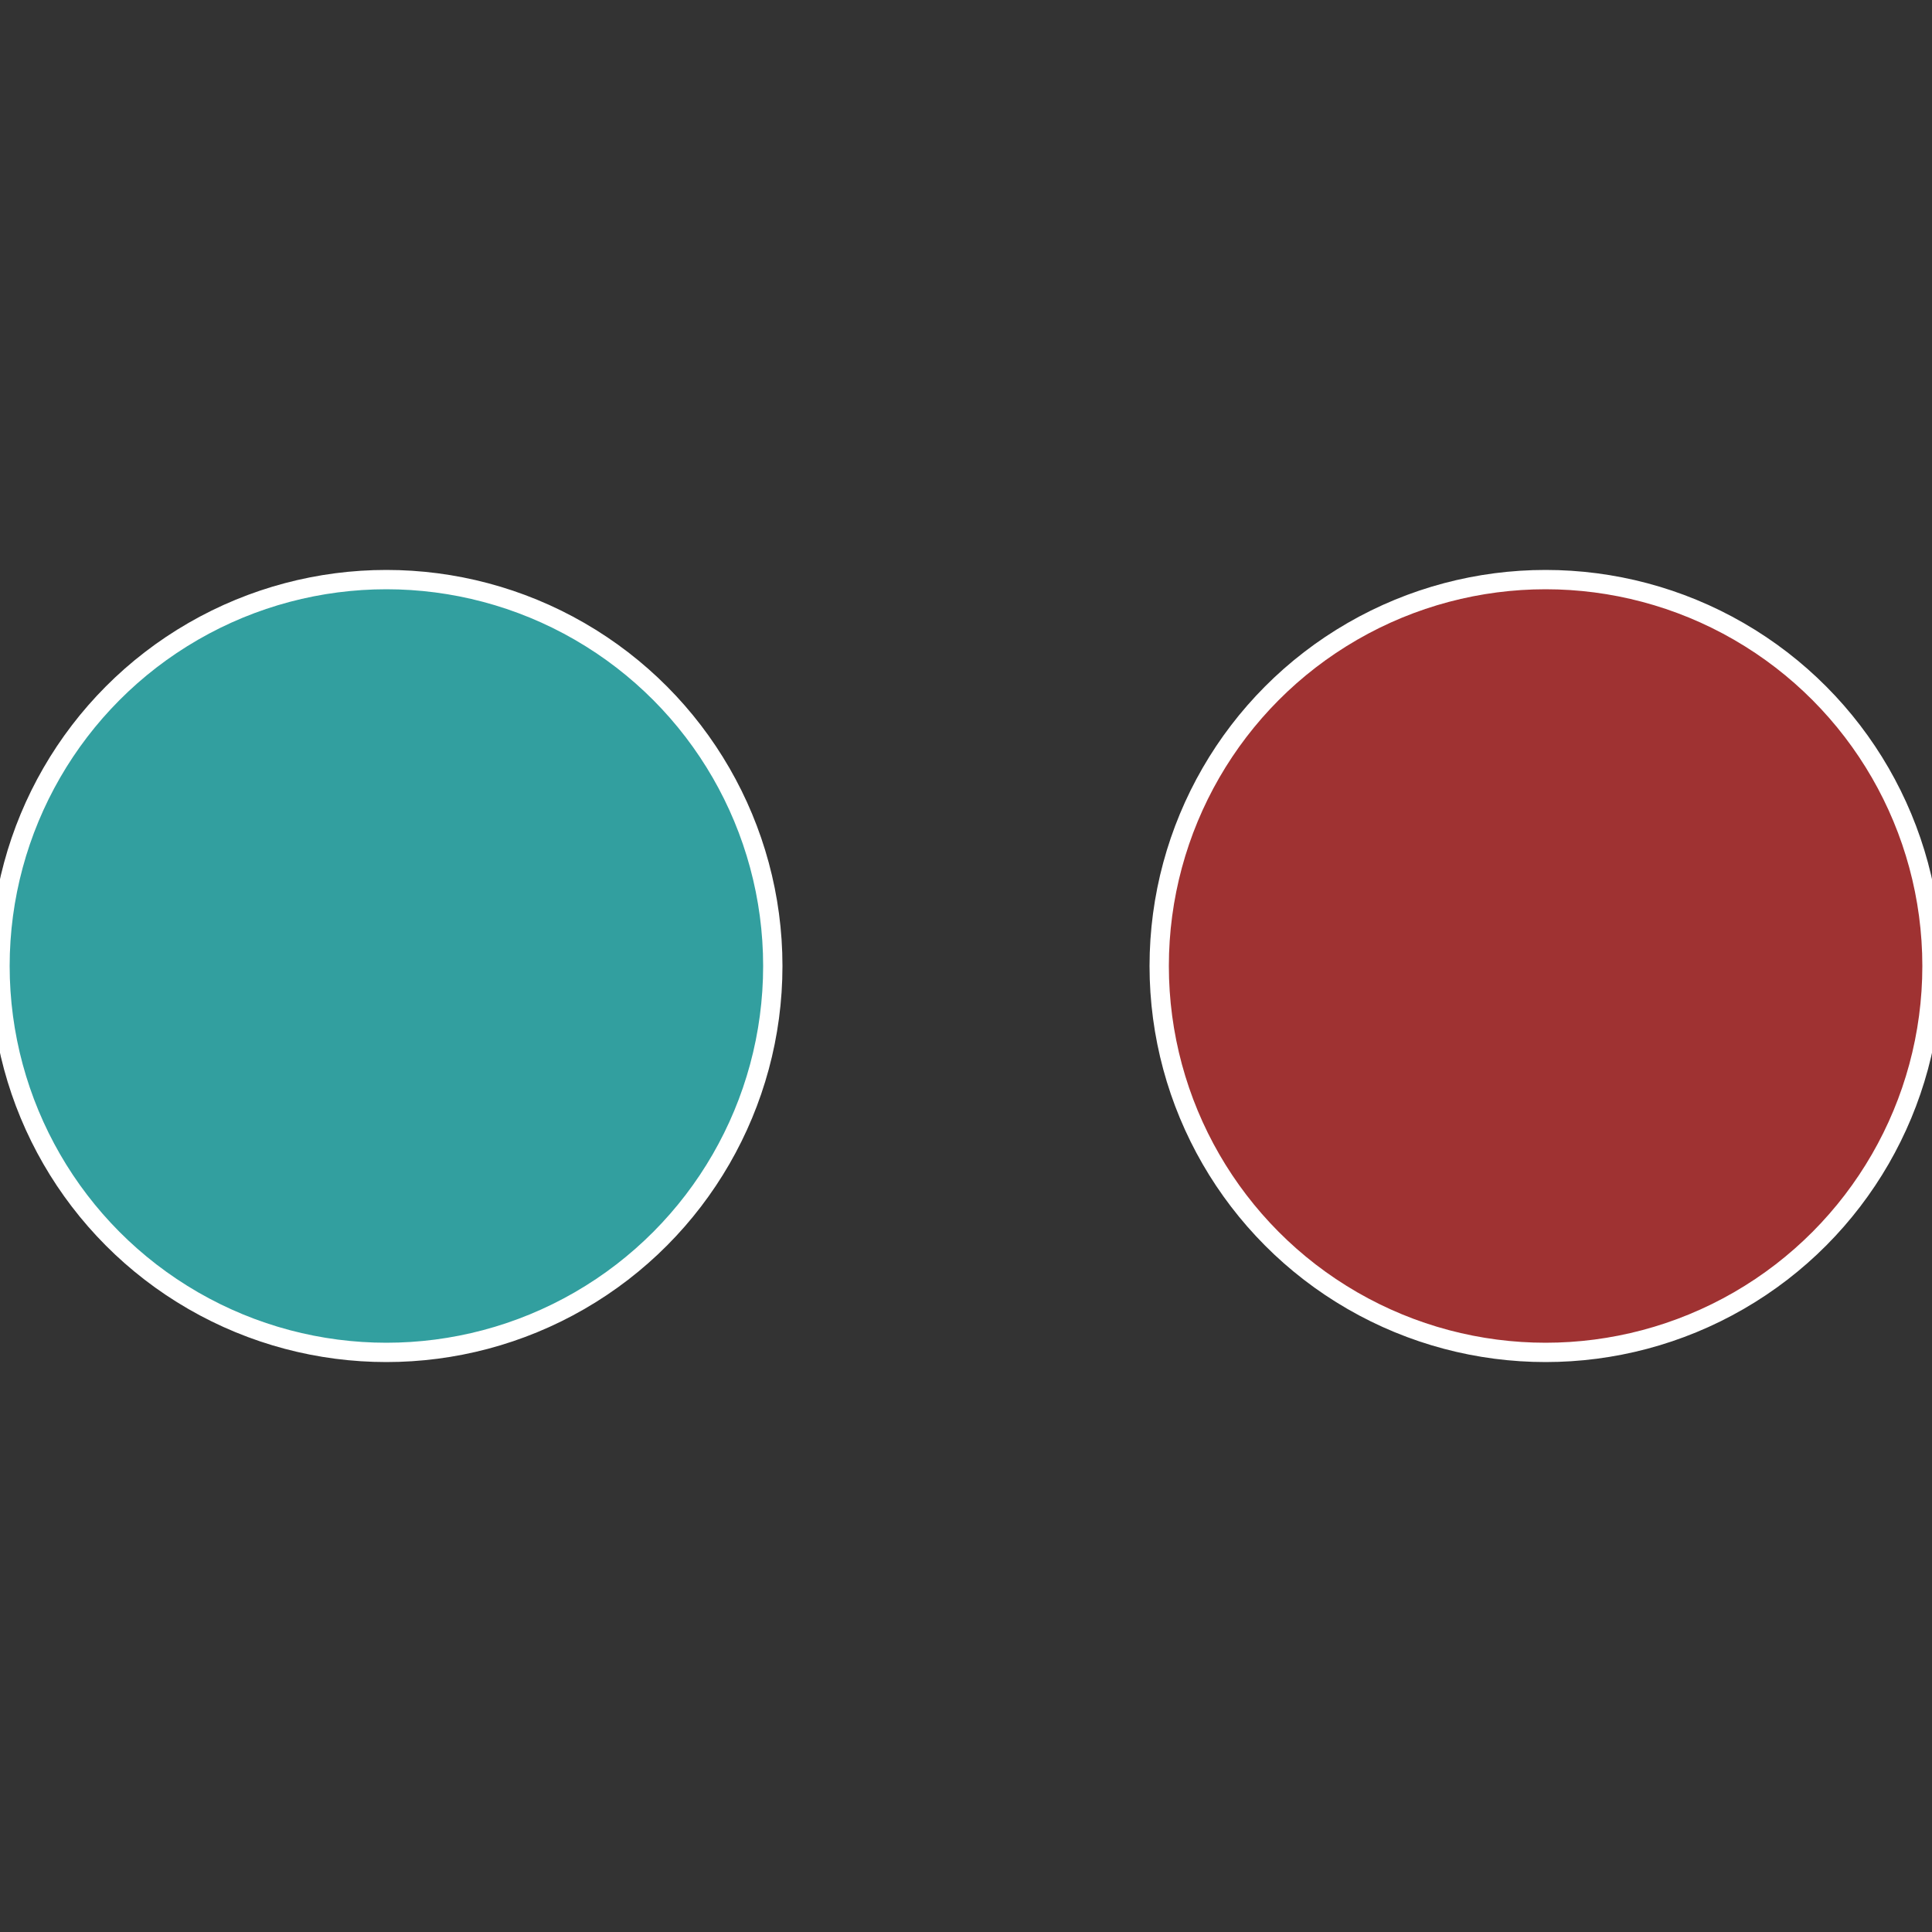 <?xml version="1.0" standalone="no"?>
<svg width="500" height="500" viewBox="-1 -1 2 2" xmlns="http://www.w3.org/2000/svg">
 
                <rect x="-1" y="-1" width="2" height="2" fill="#333333" stroke="none"/>
 
                <circle cx="0.6" cy="0" r="0.4" fill="#9f3232" stroke="#fff" stroke-width="1%" />
             
                <circle cx="-0.6" cy="7.3478807948841E-17" r="0.4" fill="#329f9f" stroke="#fff" stroke-width="1%" />
            </svg>
